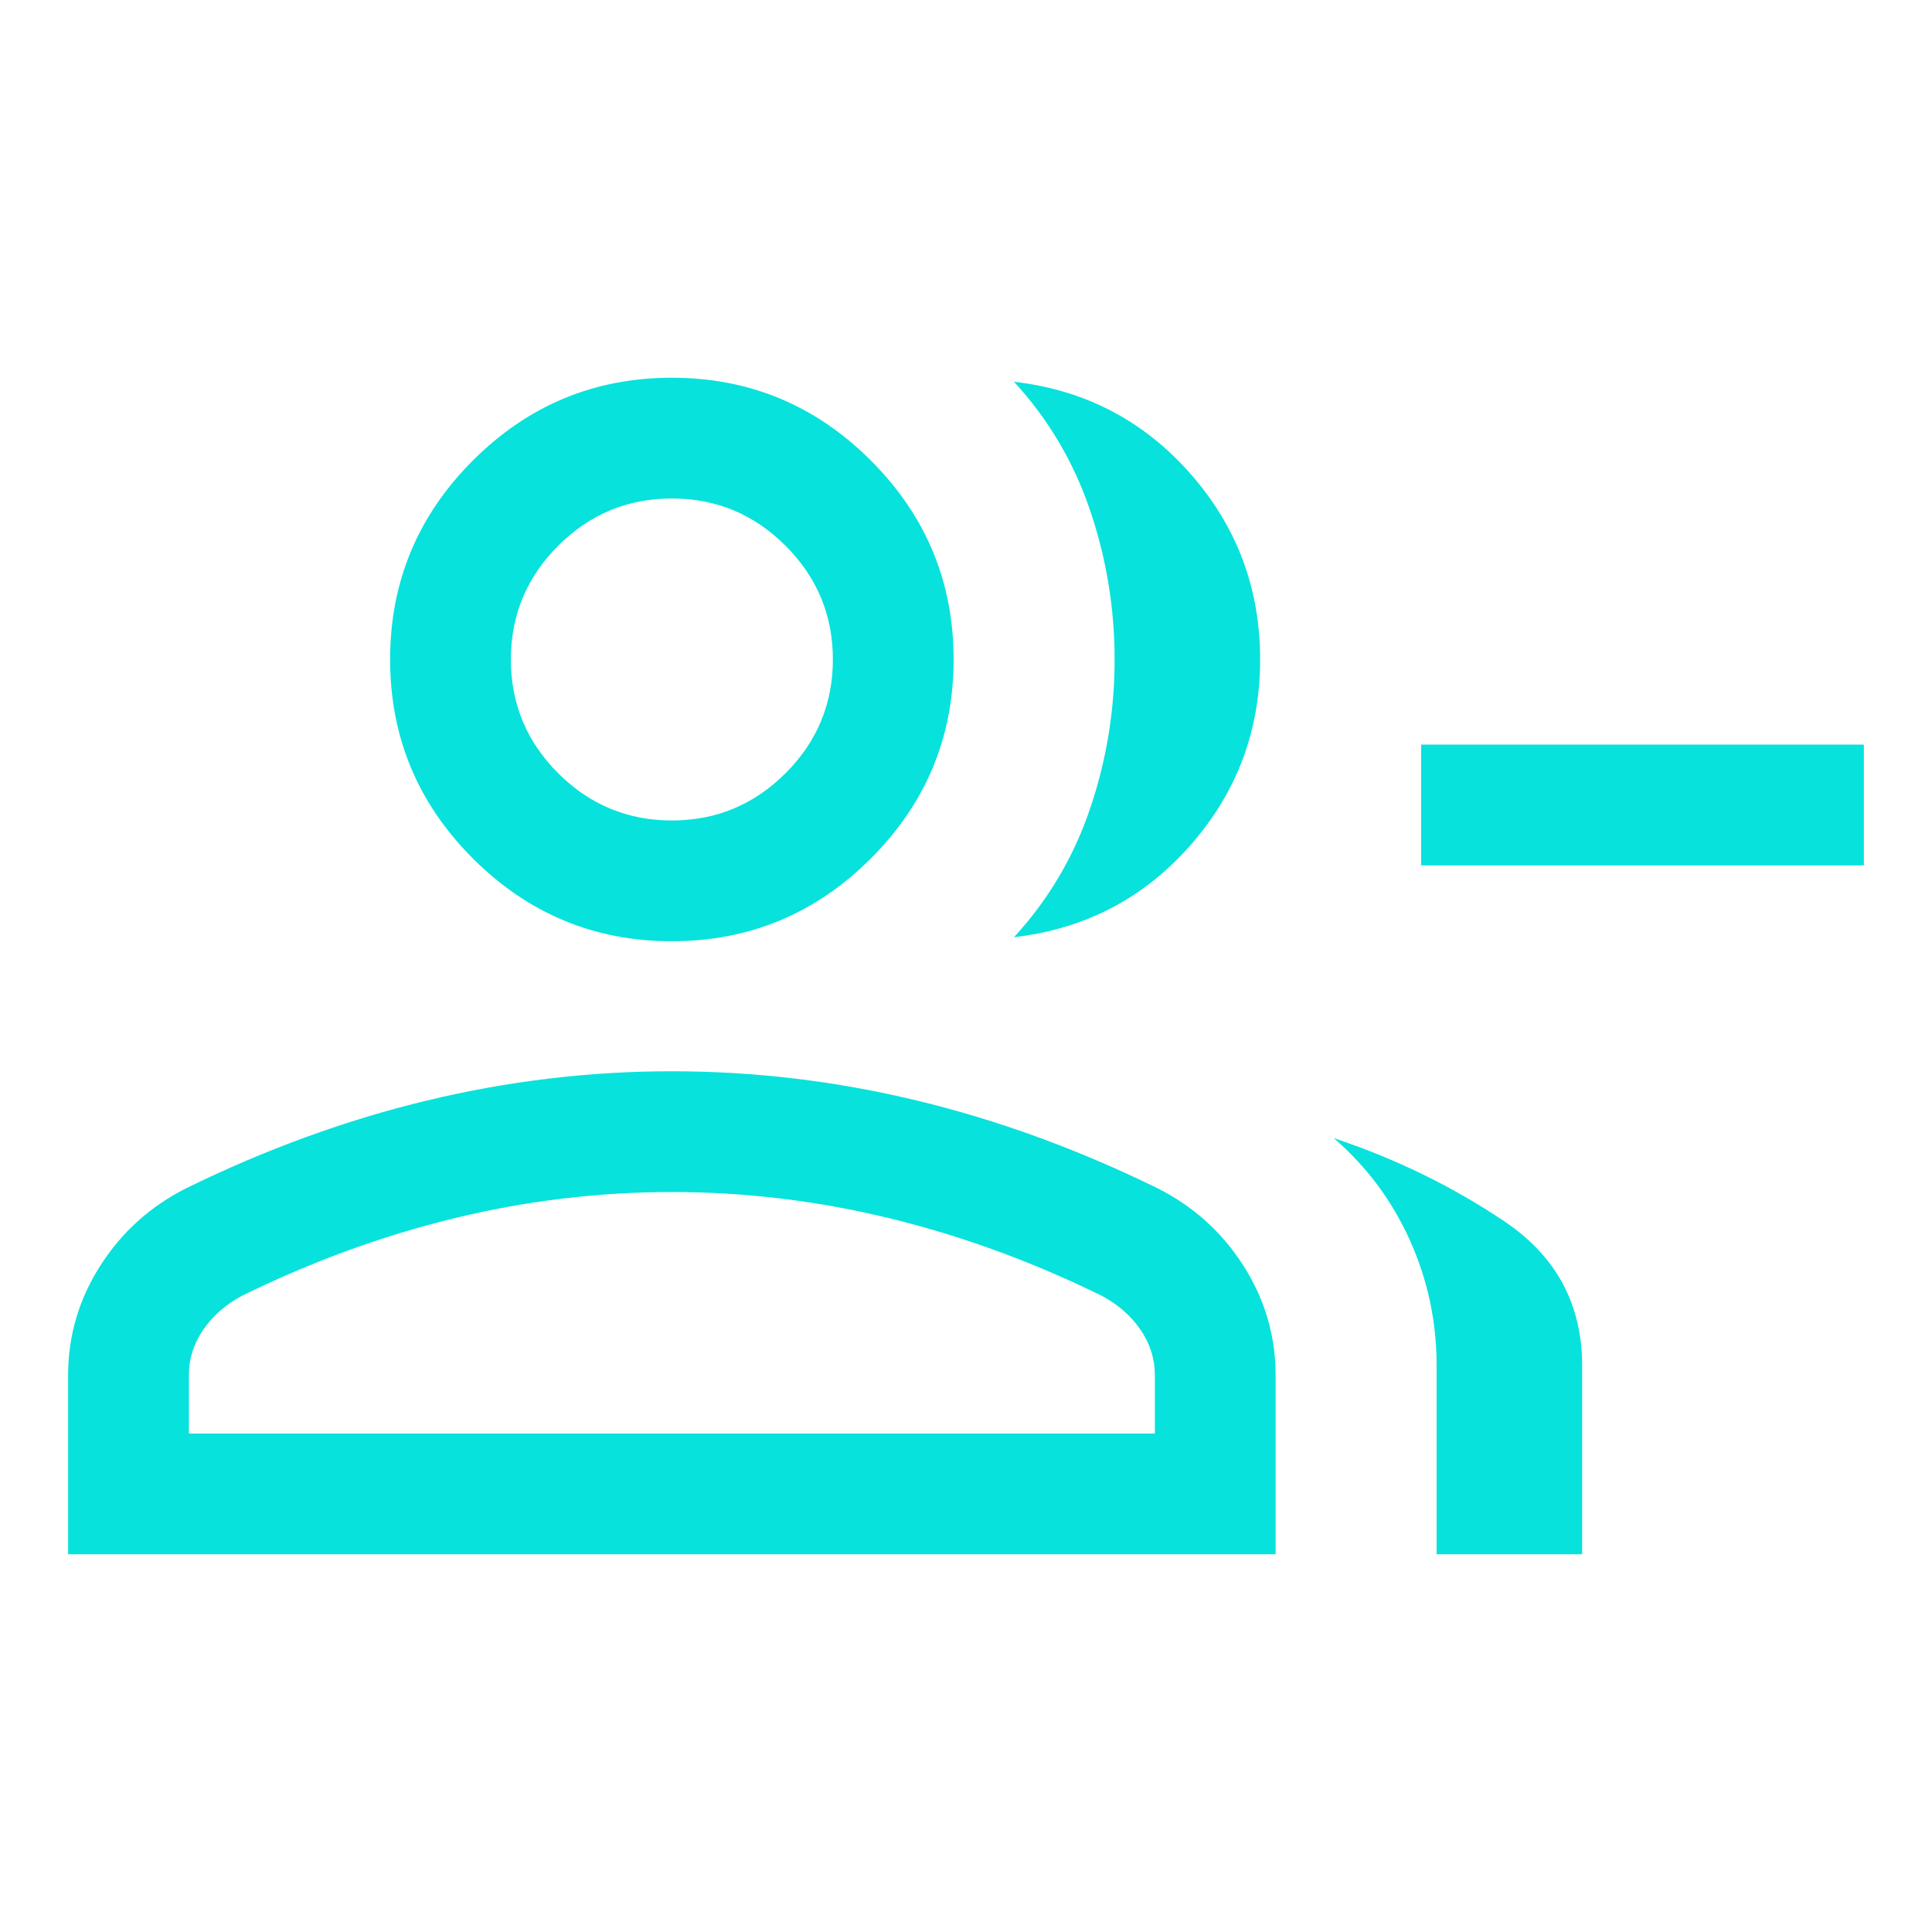 <?xml version="1.0" encoding="UTF-8"?>
<svg xmlns="http://www.w3.org/2000/svg" width="87" height="87" viewBox="0 0 87 87" fill="none">
  <mask id="mask0_105_3105" style="mask-type:alpha" maskUnits="userSpaceOnUse" x="0" y="0" width="87" height="87">
    <rect width="87" height="87" fill="#D9D9D9"></rect>
  </mask>
  <g mask="url(#mask0_105_3105)">
    <path d="M45.661 42.203C47.204 40.526 48.345 38.599 49.084 36.424C49.823 34.249 50.192 32.007 50.192 29.697C50.192 27.387 49.823 25.145 49.084 22.97C48.345 20.795 47.204 18.869 45.661 17.191C48.844 17.558 51.488 18.933 53.59 21.314C55.694 23.696 56.745 26.49 56.745 29.697C56.745 32.904 55.694 35.698 53.59 38.08C51.488 40.462 48.844 41.836 45.661 42.203ZM64.692 69.99V61.486C64.692 59.509 64.29 57.629 63.486 55.845C62.682 54.061 61.541 52.53 60.063 51.252C62.842 52.177 65.401 53.425 67.739 54.995C70.076 56.566 71.245 58.73 71.245 61.486V69.99H64.692ZM83.932 38.969H63.995V33.531H83.932V38.969ZM30.255 42.385C26.766 42.385 23.779 41.142 21.294 38.658C18.81 36.173 17.567 33.186 17.567 29.697C17.567 26.208 18.81 23.221 21.294 20.737C23.779 18.252 26.766 17.01 30.255 17.01C33.744 17.01 36.731 18.252 39.215 20.737C41.7 23.221 42.942 26.208 42.942 29.697C42.942 33.186 41.7 36.173 39.215 38.658C36.731 41.142 33.744 42.385 30.255 42.385ZM3.067 69.99V61.932C3.067 60.156 3.55 58.512 4.514 57C5.478 55.487 6.767 54.324 8.379 53.511C11.963 51.754 15.577 50.436 19.223 49.558C22.869 48.68 26.546 48.24 30.255 48.24C33.963 48.24 37.641 48.68 41.286 49.558C44.932 50.436 48.547 51.754 52.13 53.511C53.743 54.324 55.031 55.487 55.996 57C56.96 58.512 57.442 60.156 57.442 61.932V69.99H3.067ZM30.255 36.947C32.248 36.947 33.955 36.237 35.375 34.818C36.795 33.398 37.505 31.691 37.505 29.697C37.505 27.703 36.795 25.997 35.375 24.577C33.955 23.157 32.248 22.447 30.255 22.447C28.261 22.447 26.554 23.157 25.134 24.577C23.715 25.997 23.005 27.703 23.005 29.697C23.005 31.691 23.715 33.398 25.134 34.818C26.554 36.237 28.261 36.947 30.255 36.947ZM8.505 64.553H52.005V61.932C52.005 61.197 51.792 60.518 51.367 59.893C50.942 59.267 50.364 58.758 49.635 58.362C46.511 56.824 43.327 55.659 40.081 54.866C36.835 54.074 33.56 53.678 30.255 53.678C26.95 53.678 23.674 54.074 20.428 54.866C17.183 55.659 13.998 56.824 10.875 58.362C10.145 58.758 9.568 59.267 9.143 59.893C8.717 60.518 8.505 61.197 8.505 61.932V64.553Z" fill="#07E2DC"></path>
  </g>
</svg>
